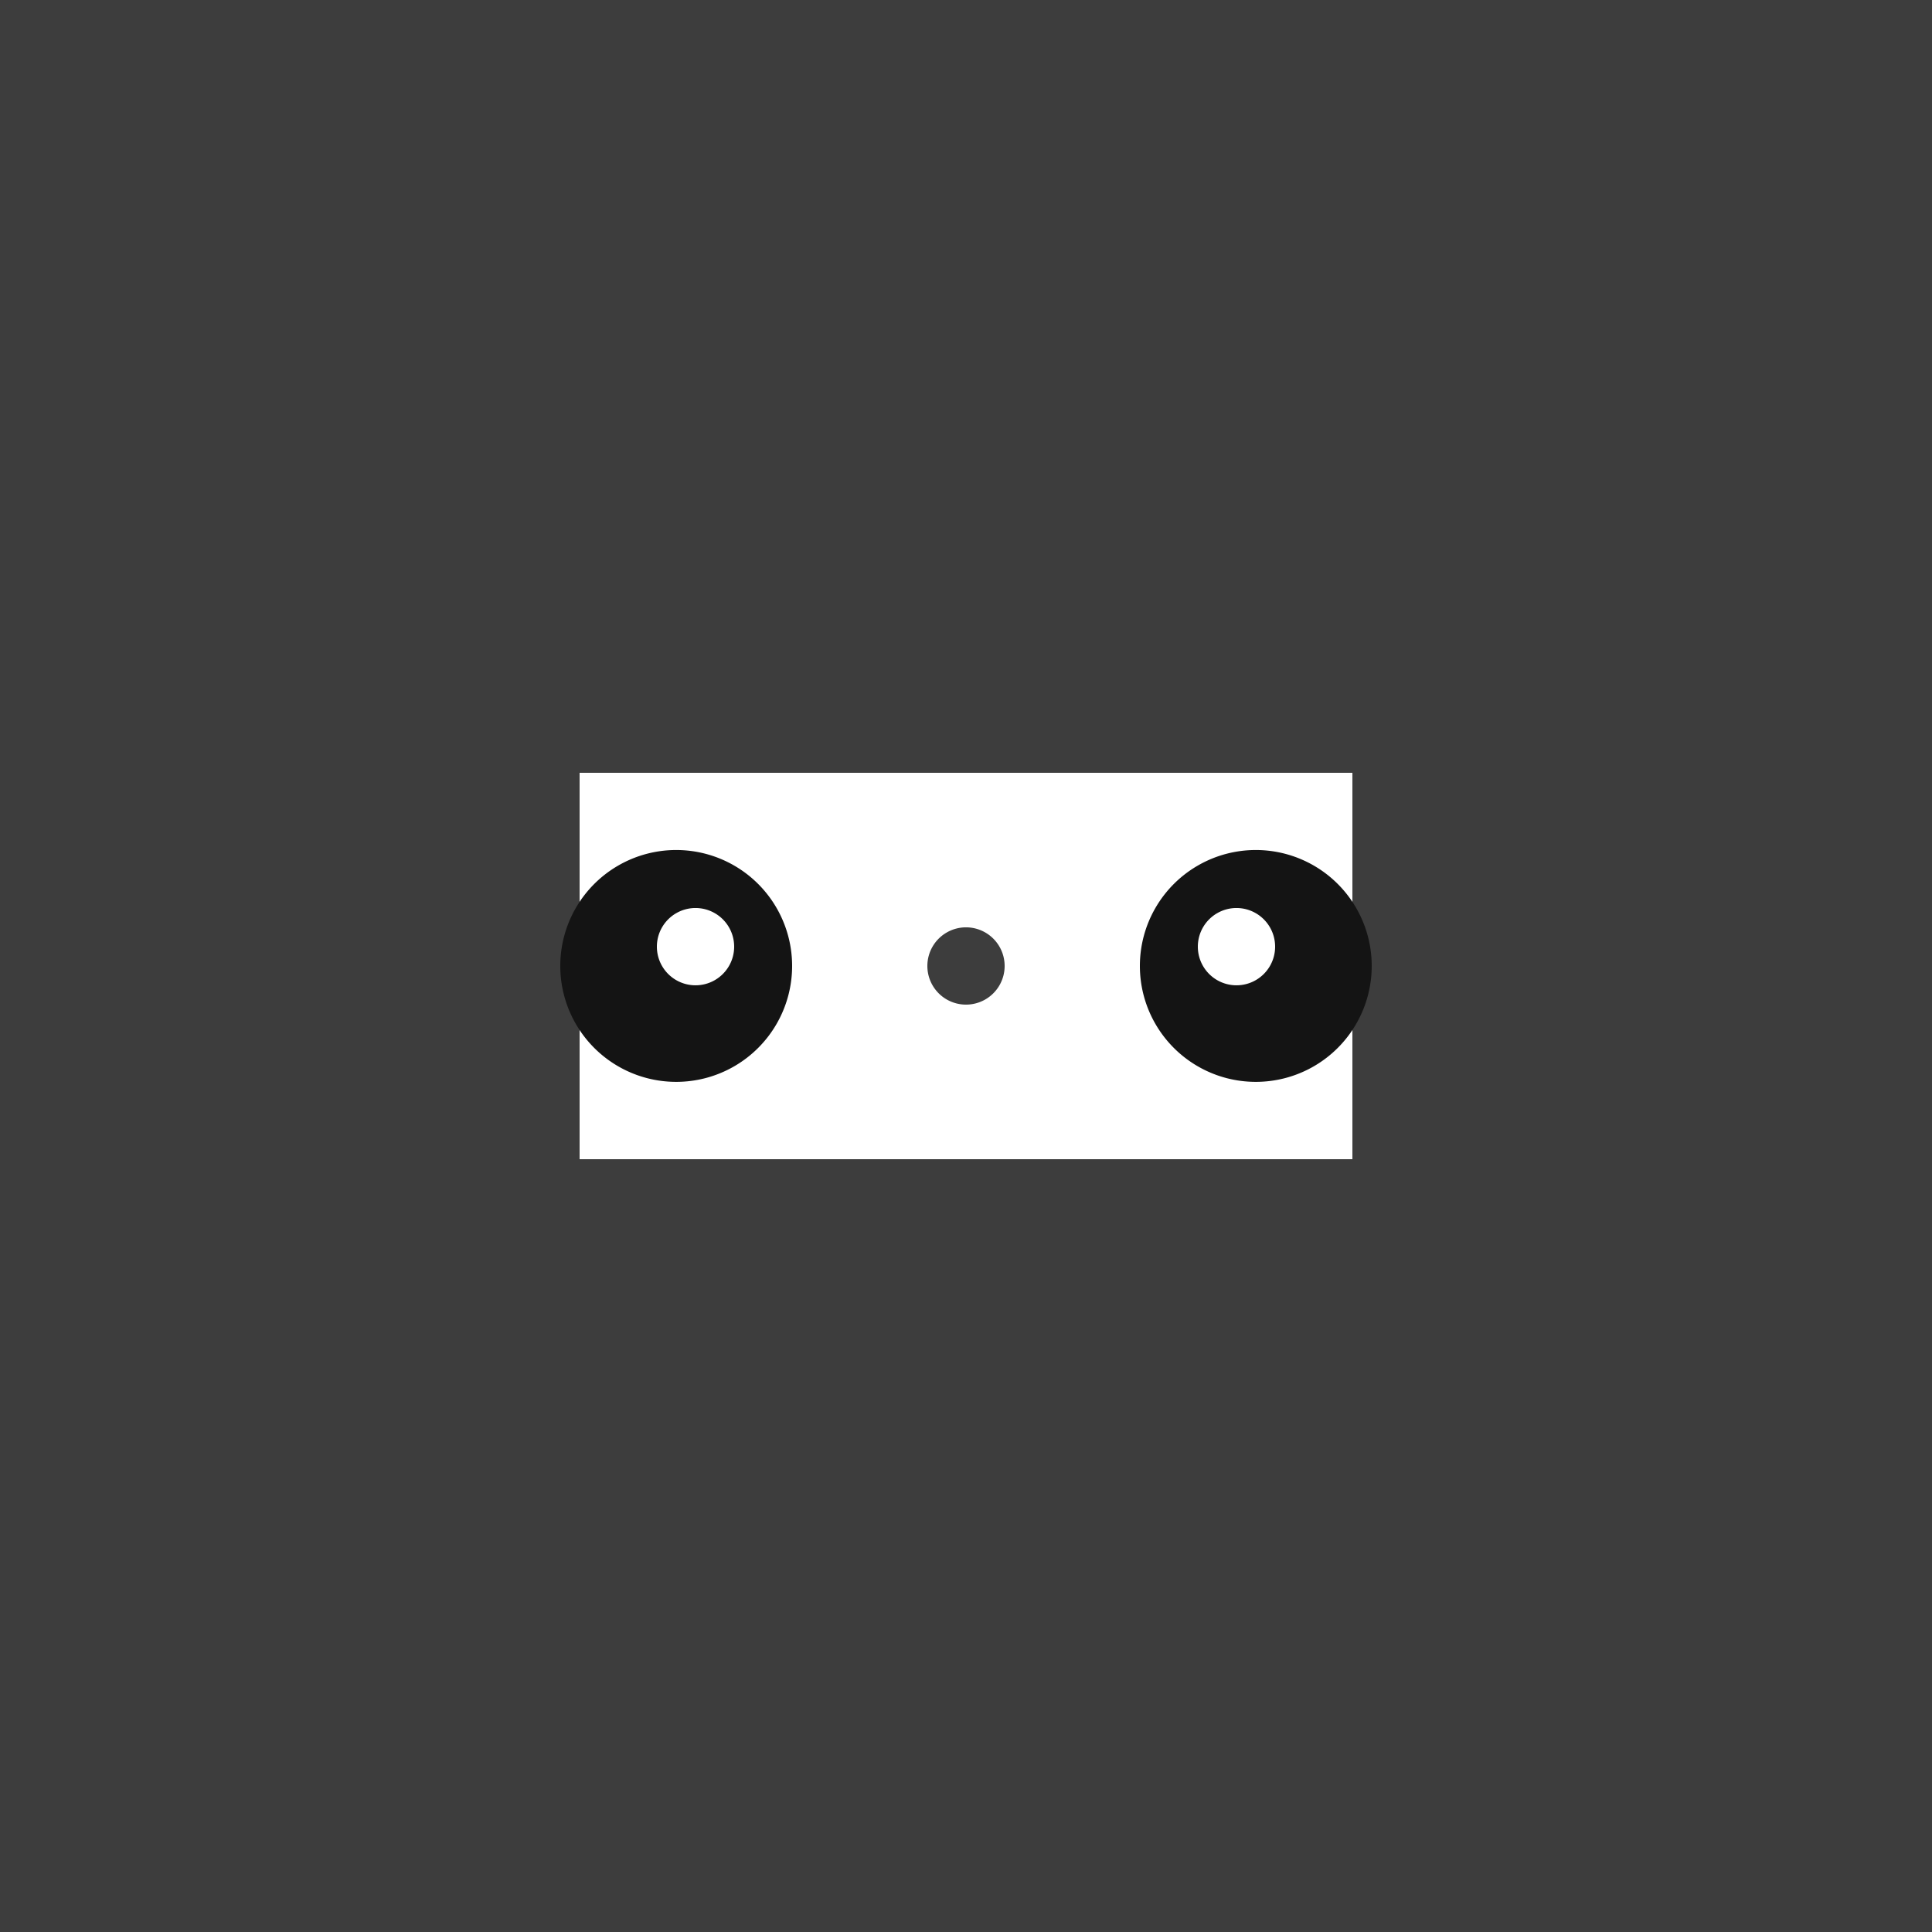 <!--

Generated by DrawGPT.
Free, open source, AI generated images in SVG, PNG, and HTML Canvas format.
https://drawgpt.ai

Created: 2023-09-26T04:51:07.221Z
Link: https://drawgpt.ai/prompt/24982/

-->
<svg xmlns="http://www.w3.org/2000/svg" xmlns:xlink="http://www.w3.org/1999/xlink" width="500" height="500"><defs/><g><rect fill="#3D3D3D" stroke="none" x="0" y="0" width="512" height="512"/><path fill="#FFFFFF" stroke="none" paint-order="stroke fill markers" d=" M 150 200 L 350 200 L 350 300 L 150 300 Z"/><path fill="#3D3D3D" stroke="none" paint-order="stroke fill markers" d=" M 150 250 L 50 200 L 50 225 L 150 275 Z"/><path fill="#3D3D3D" stroke="none" paint-order="stroke fill markers" d=" M 350 250 L 450 200 L 450 225 L 350 275 Z"/><path fill="#141414" stroke="none" paint-order="stroke fill markers" d=" M 205 250 A 30 30 0 1 1 205 249.97 Z"/><path fill="#141414" stroke="none" paint-order="stroke fill markers" d=" M 355 250 A 30 30 0 1 1 355 249.97 Z"/><path fill="#FFFFFF" stroke="none" paint-order="stroke fill markers" d=" M 190 245 A 10 10 0 1 1 190 244.99 Z"/><path fill="#FFFFFF" stroke="none" paint-order="stroke fill markers" d=" M 330 245 A 10 10 0 1 1 330 244.99 Z"/><path fill="#3D3D3D" stroke="none" paint-order="stroke fill markers" d=" M 260 250 A 10 10 0 1 1 260 249.99 Z"/></g></svg>
